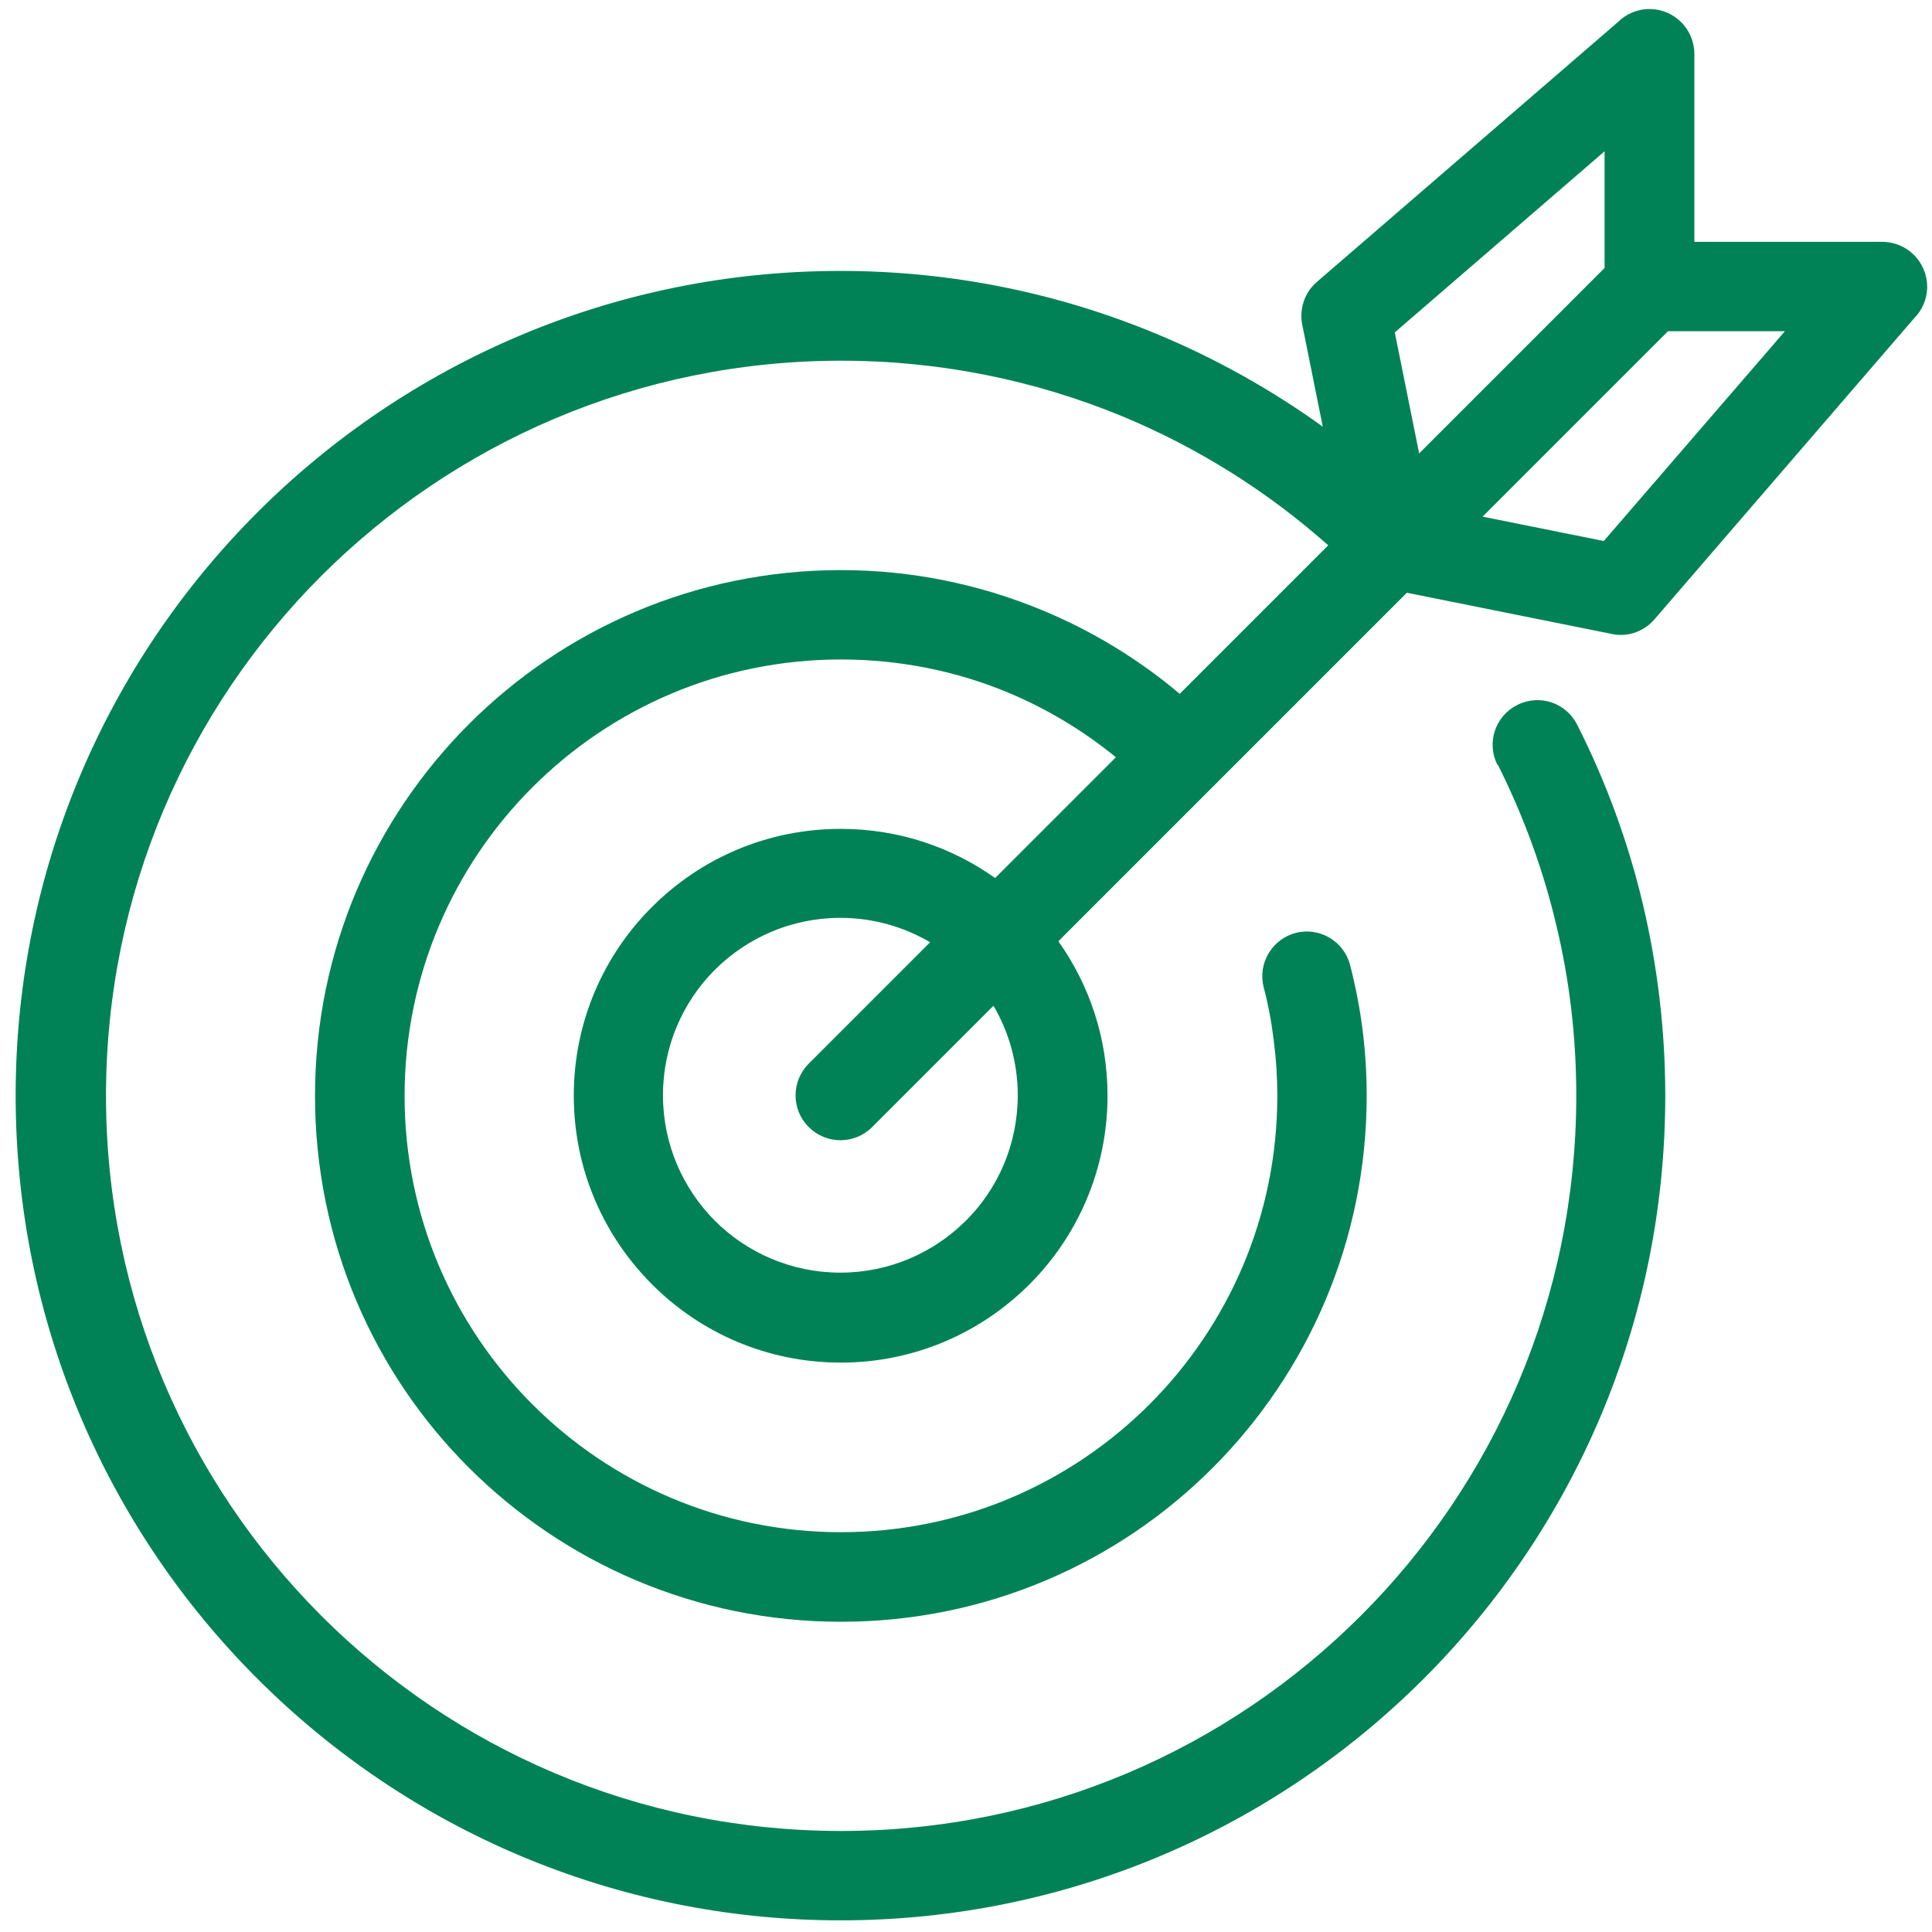 <svg width="99" height="99" viewBox="0 0 99 99" fill="none" xmlns="http://www.w3.org/2000/svg">
<g id="Layer_1" clip-path="url(#clip0_253_307)">
<path id="Vector" d="M76.732 39.193C76.162 38.063 76.612 36.693 77.752 36.123C78.882 35.553 80.252 36.003 80.822 37.143C82.292 40.053 83.432 43.143 84.192 46.363C84.932 49.503 85.332 52.783 85.332 56.143C85.332 67.813 80.602 78.373 72.952 86.023C65.302 93.673 54.732 98.403 43.072 98.403C31.412 98.403 20.842 93.673 13.192 86.023C5.532 78.373 0.802 67.803 0.802 56.143C0.802 44.483 5.532 33.913 13.182 26.263C20.832 18.613 31.402 13.883 43.062 13.883C48.772 13.883 54.232 15.023 59.222 17.093C62.272 18.353 65.142 19.963 67.782 21.863L66.752 16.743C66.552 15.933 66.802 15.033 67.472 14.453L82.892 1.143C83.312 0.723 83.882 0.463 84.522 0.463C85.792 0.463 86.822 1.493 86.822 2.763V12.393H96.452C97.722 12.393 98.752 13.423 98.752 14.693C98.752 15.333 98.492 15.903 98.072 16.323L84.772 31.743C84.182 32.423 83.292 32.673 82.482 32.463L72.092 30.373L54.232 48.233C55.822 50.463 56.752 53.193 56.752 56.143C56.752 59.923 55.222 63.343 52.752 65.813C50.272 68.293 46.862 69.823 43.082 69.823C39.302 69.823 35.882 68.293 33.412 65.813C30.932 63.333 29.402 59.923 29.402 56.143C29.402 52.363 30.932 48.943 33.412 46.473C35.892 43.993 39.302 42.473 43.082 42.473C46.032 42.473 48.762 43.403 50.992 44.993L57.182 38.803C55.512 37.443 53.642 36.313 51.642 35.483C49.022 34.393 46.122 33.793 43.092 33.793C36.912 33.793 31.332 36.293 27.282 40.343C23.242 44.383 20.732 49.973 20.732 56.153C20.732 62.333 23.232 67.913 27.282 71.963C31.322 76.003 36.912 78.513 43.092 78.513C49.272 78.513 54.852 76.013 58.902 71.963C62.942 67.923 65.452 62.333 65.452 56.153C65.452 55.193 65.392 54.253 65.272 53.333C65.152 52.353 64.982 51.443 64.752 50.583C64.442 49.363 65.182 48.123 66.402 47.803C67.622 47.493 68.872 48.233 69.182 49.453C69.472 50.573 69.682 51.683 69.822 52.773C69.962 53.883 70.032 55.013 70.032 56.153C70.032 63.593 67.012 70.333 62.142 75.213C57.272 80.093 50.532 83.103 43.092 83.103C35.652 83.103 28.912 80.083 24.032 75.213C19.152 70.343 16.142 63.603 16.142 56.153C16.142 48.703 19.162 41.973 24.032 37.103C28.902 32.233 35.642 29.213 43.092 29.213C46.722 29.213 50.202 29.943 53.392 31.263C55.982 32.333 58.362 33.793 60.452 35.553L68.062 27.943C64.952 25.183 61.392 22.943 57.512 21.333C53.082 19.503 48.212 18.483 43.102 18.483C32.702 18.483 23.282 22.703 16.462 29.513C9.642 36.333 5.432 45.743 5.432 56.153C5.432 66.563 9.652 75.973 16.462 82.793C23.282 89.613 32.692 93.823 43.102 93.823C53.512 93.823 62.922 89.603 69.742 82.783C76.562 75.963 80.772 66.553 80.772 56.143C80.772 53.133 80.422 50.213 79.752 47.423C79.072 44.533 78.052 41.783 76.762 39.203L76.742 39.183L76.732 39.193ZM50.912 51.533L44.692 57.753C43.792 58.653 42.342 58.653 41.442 57.753C40.542 56.863 40.542 55.403 41.442 54.503L47.662 48.283C46.312 47.493 44.742 47.033 43.062 47.033C40.552 47.033 38.282 48.053 36.632 49.693C34.992 51.333 33.972 53.613 33.972 56.123C33.972 58.633 34.992 60.903 36.632 62.553C38.272 64.193 40.552 65.213 43.062 65.213C45.572 65.213 47.842 64.193 49.492 62.553C51.142 60.913 52.152 58.633 52.152 56.123C52.152 54.443 51.692 52.873 50.902 51.523L50.912 51.533ZM72.722 23.233L82.222 13.733V7.753L71.472 17.033L72.722 23.243V23.233ZM85.472 16.973L75.972 26.473L82.182 27.723L91.462 16.973H85.482H85.472Z" fill="#008256"/>
</g>
<defs>
<clipPath id="clip0_253_307">
<rect width="97.95" height="97.94" fill="white" transform="translate(0.802 0.463)"/>
</clipPath>
</defs>
</svg>
